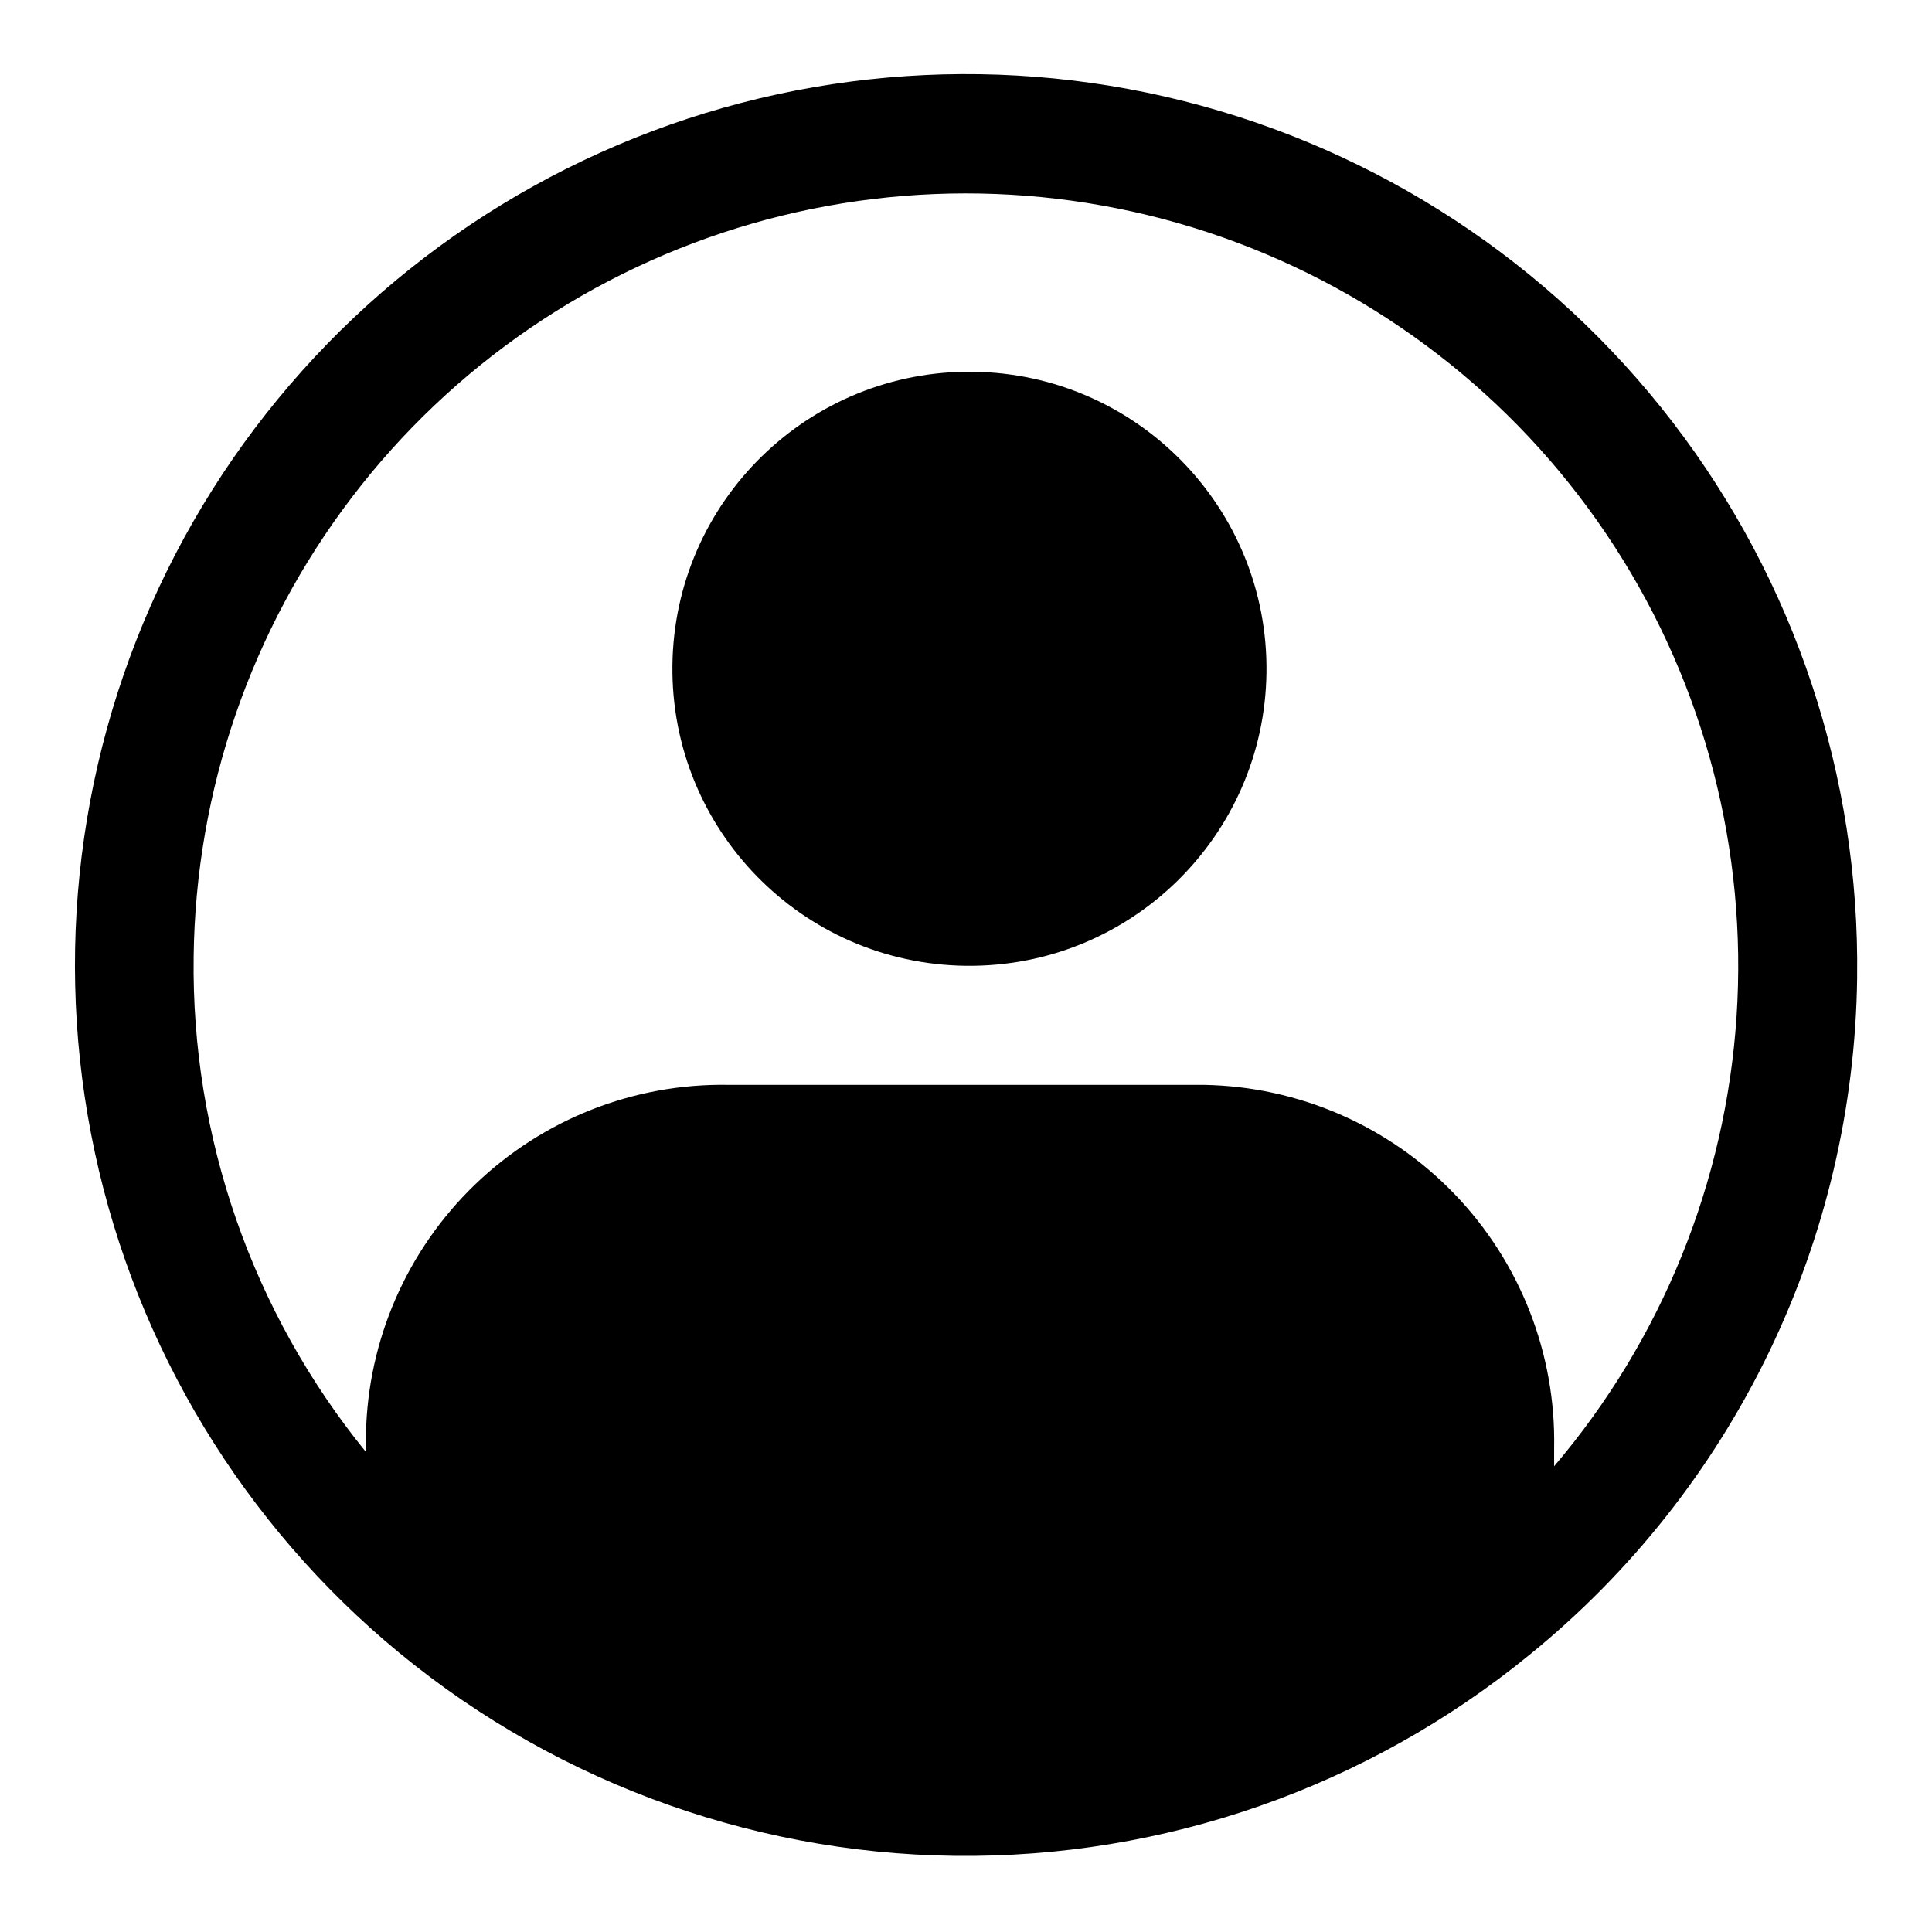 <?xml version="1.0" encoding="UTF-8"?>
<!-- Uploaded to: ICON Repo, www.svgrepo.com, Generator: ICON Repo Mixer Tools -->
<svg fill="#000000" width="800px" height="800px" version="1.1" viewBox="144 144 512 512" xmlns="http://www.w3.org/2000/svg">
 <g>
  <path d="m636.16 402.99c0.719-53.164-16.52-105.02-48.934-147.16-32.414-42.148-78.102-72.129-129.67-85.082-51.566-12.953-106-8.129-154.48 13.699-48.48 21.824-88.184 59.375-112.67 106.57-24.492 47.195-32.34 101.27-22.273 153.48 10.066 52.211 37.457 99.492 77.734 134.2 42.082 36.203 95.574 56.43 151.09 57.121s109.49-18.195 152.46-53.344c26.734-21.727 48.367-49.066 63.359-80.082 14.988-31.02 22.977-64.953 23.391-99.402zm-440.84-5.508c0.527-43.977 15.203-86.609 41.855-121.59 26.652-34.984 63.863-60.449 106.12-72.629 42.254-12.18 87.312-10.426 128.49 5.004 41.184 15.43 76.301 43.715 100.15 80.664 23.852 36.945 35.168 80.594 32.27 124.48-2.894 43.883-19.848 85.664-48.348 119.16v-4.723c0.508-25.109-9.008-49.383-26.438-67.465-17.43-18.078-41.34-28.477-66.449-28.887h-125.95c-25.004-0.422-49.148 9.086-67.152 26.438-18.004 17.352-28.391 41.137-28.887 66.137v4.723c-30.156-37.055-46.316-83.535-45.66-131.3z"/>
  <path d="m401.89 242.52c43.473 0.539 78.277 36.219 77.738 79.691-0.539 43.473-36.219 78.277-79.691 77.738s-78.277-36.215-77.738-79.688c0.539-43.473 36.219-78.277 79.691-77.742"/>
 </g>
</svg>